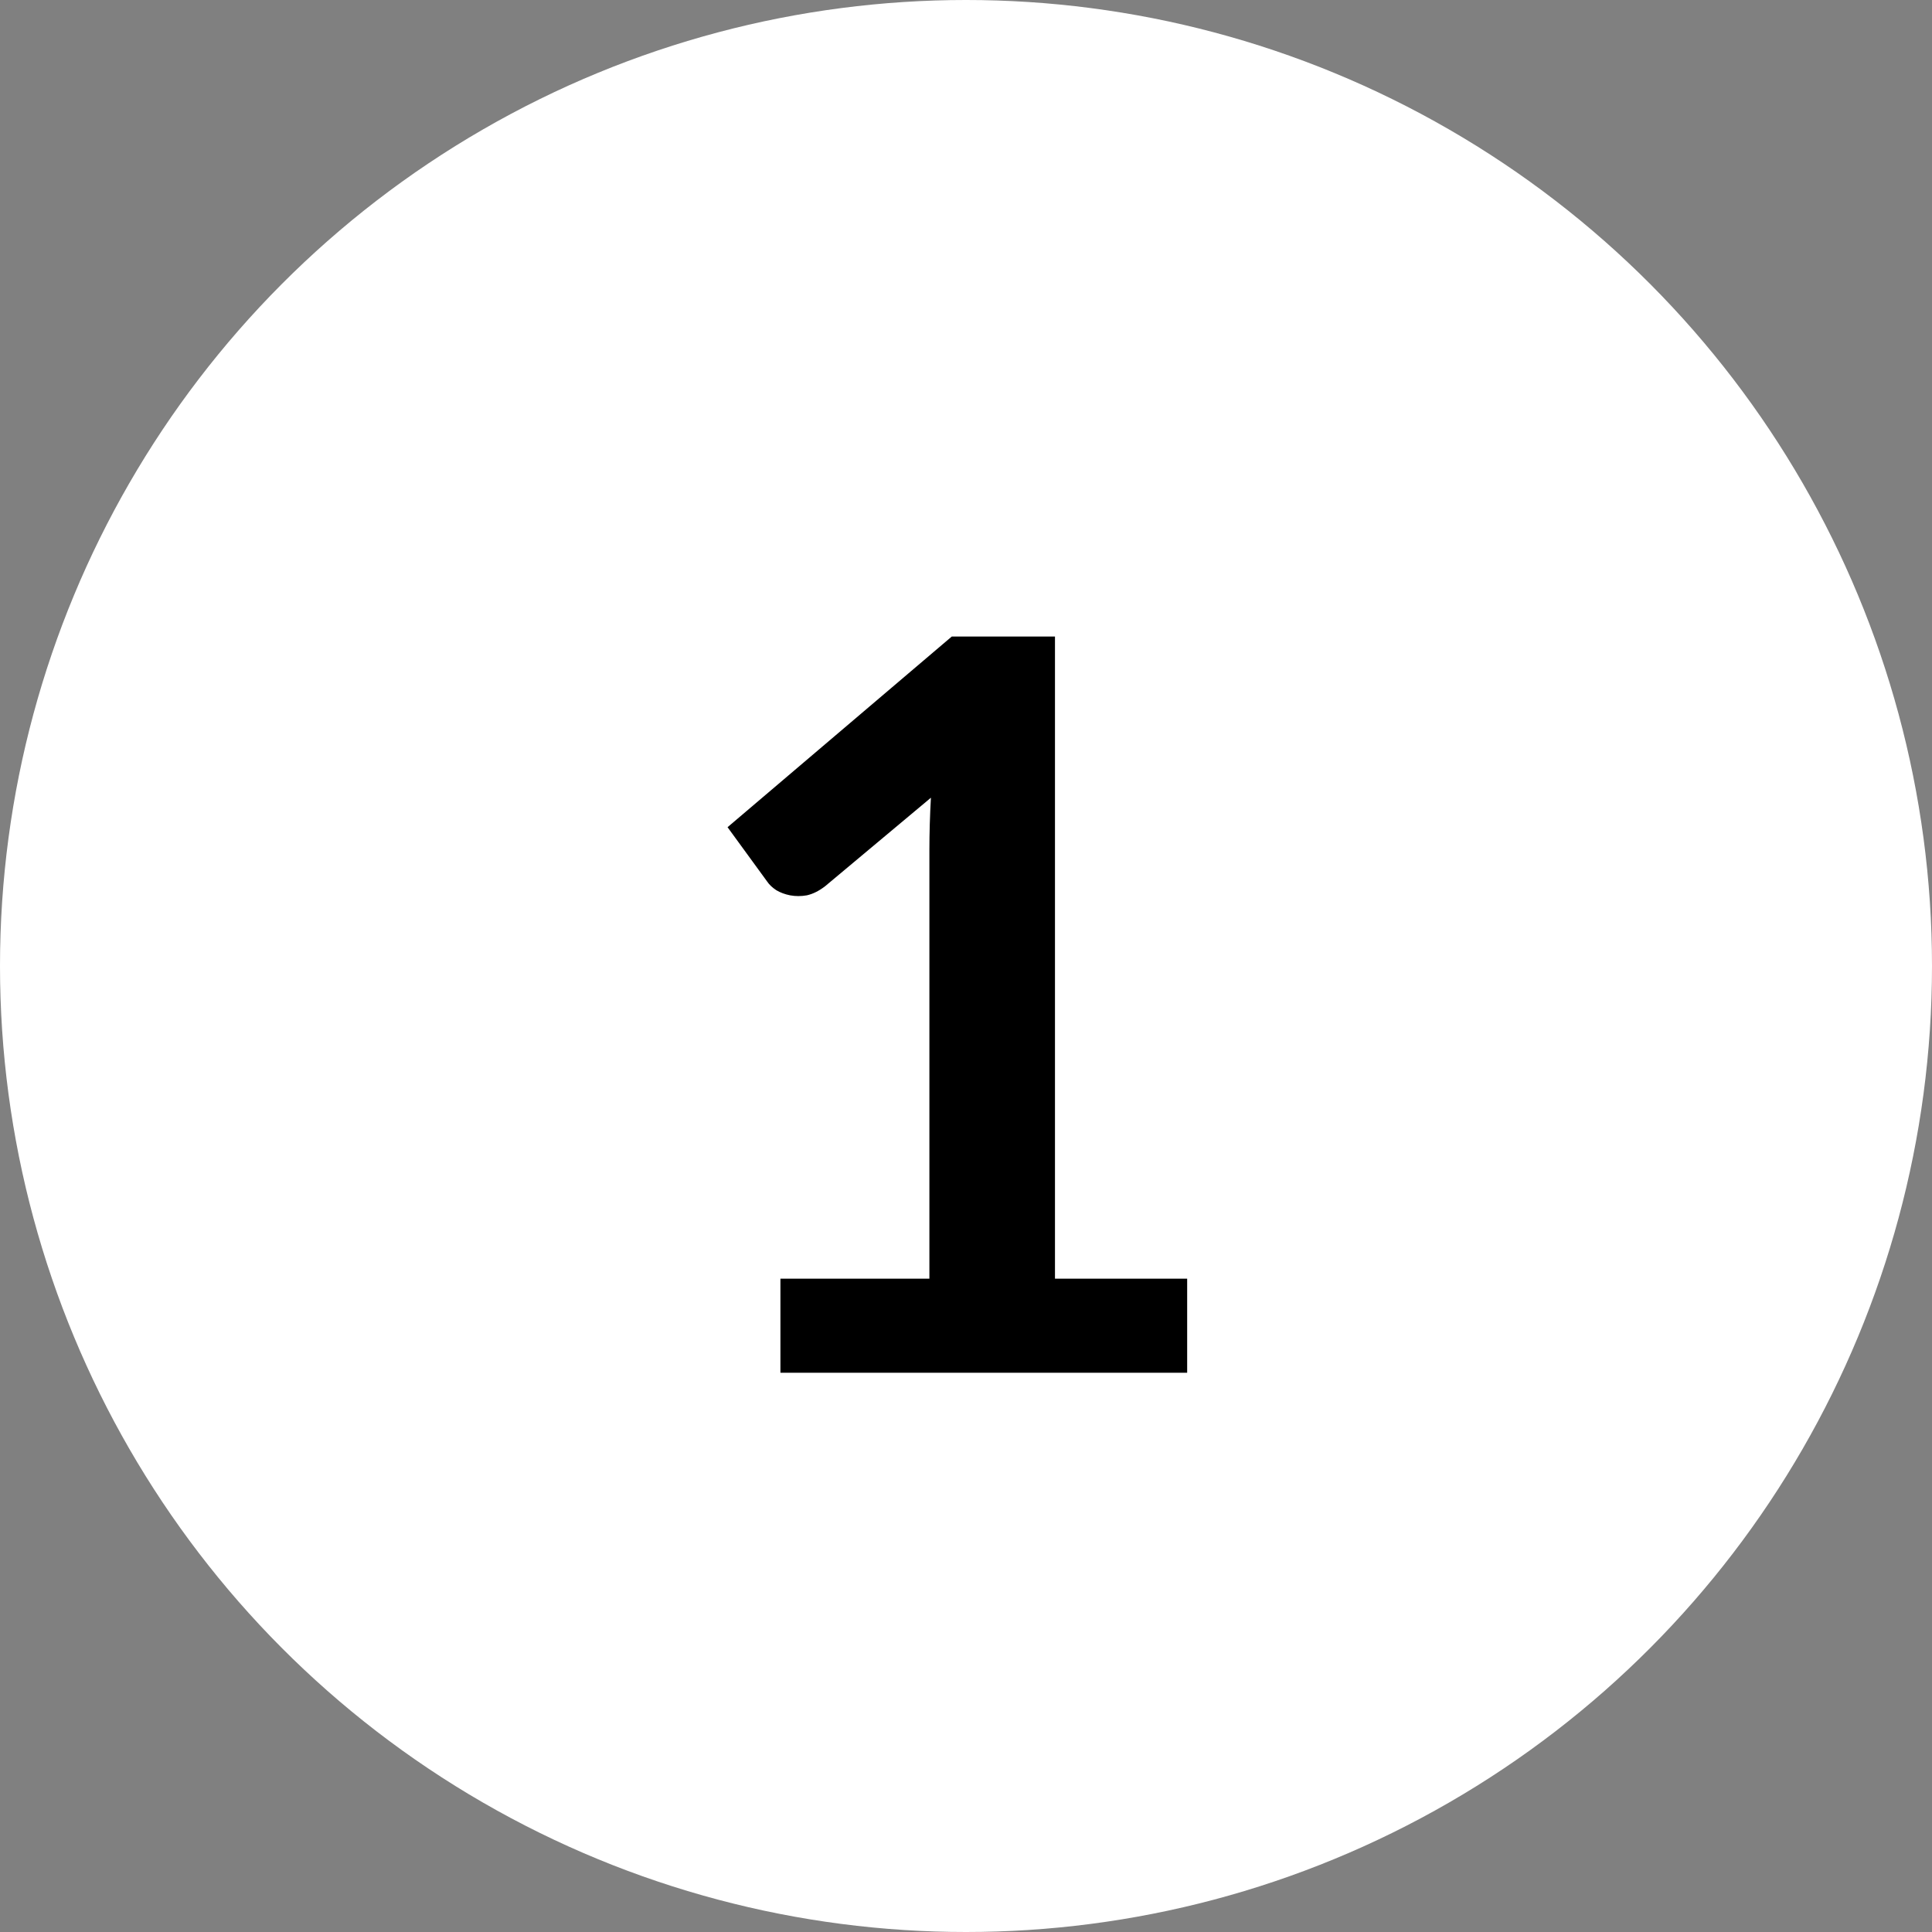 <svg xmlns="http://www.w3.org/2000/svg" width="38" height="38" viewBox="0 0 38 38" fill="none"><rect x="0" y="0" width="38" height="38" fill="#808080" stroke="none"/><circle cx="19" cy="19" r="19" fill="white"></circle><path d="M23.35 25.15V27H15.35V25.15H18.28V16.72C18.28 16.387 18.29 16.043 18.31 15.69L16.23 17.43C16.11 17.523 15.99 17.583 15.87 17.61C15.757 17.63 15.647 17.63 15.54 17.61C15.44 17.59 15.35 17.557 15.27 17.51C15.19 17.457 15.13 17.4 15.09 17.34L14.31 16.27L18.72 12.52H20.75V25.15H23.35Z" fill="black"></path></svg>